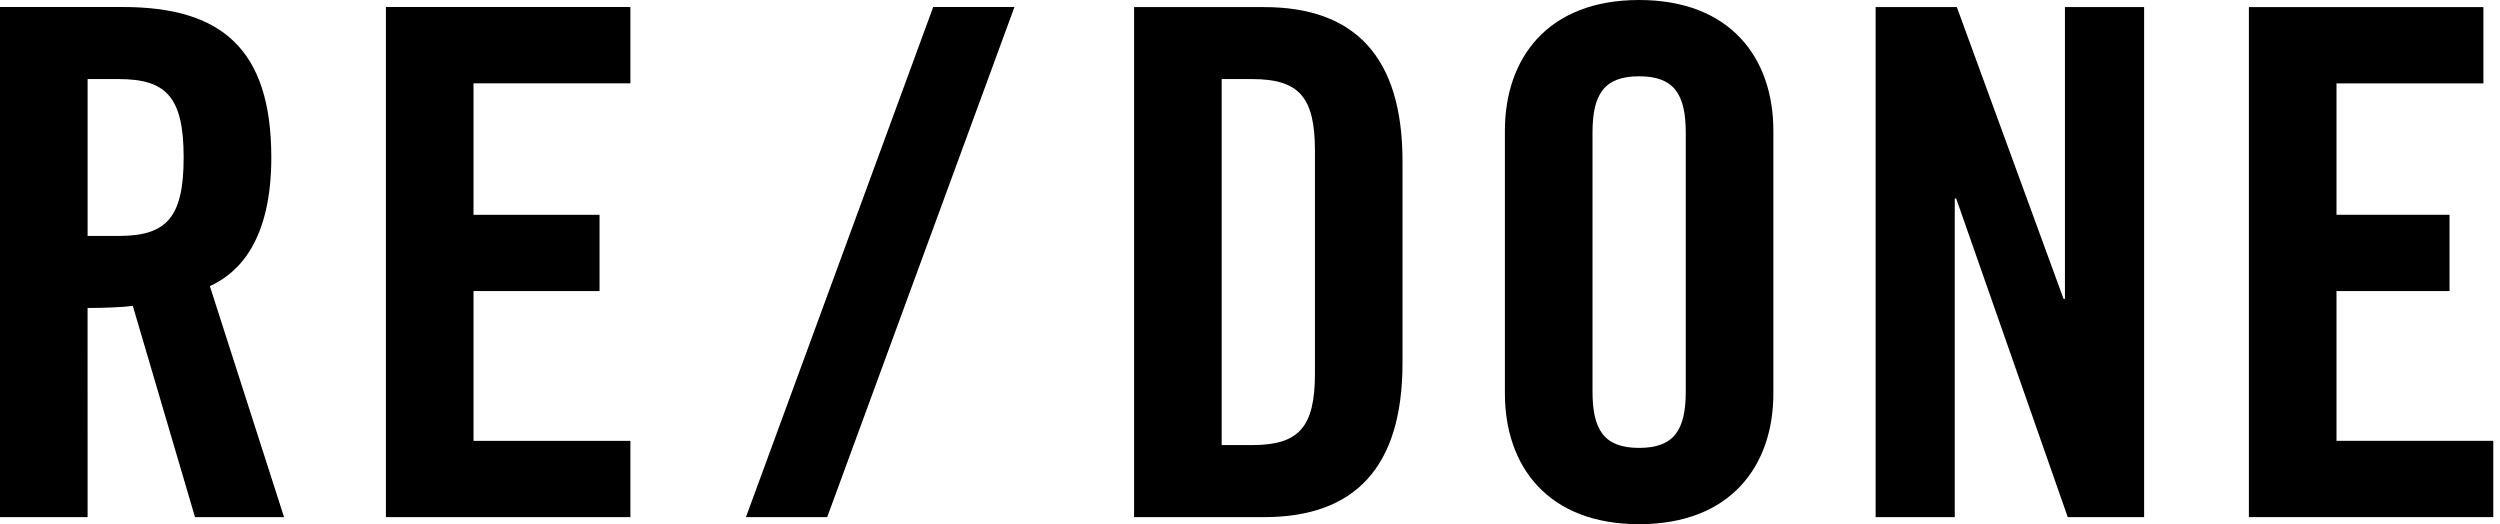 <svg fill="none" height="26" viewBox="0 0 124 26" width="124" xmlns="http://www.w3.org/2000/svg"><g fill="#000"><path d="m4.345 25.651h-4.345v-25.303h6.098c4.872 0 7.359 2.068 7.359 7.464 0 4.067-1.576 5.714-3.048 6.379l3.68 11.46h-4.417l-3.085-10.478c-.561.069-1.472.103-2.243.103zm0-13.949h1.541c2.349 0 3.223-.876 3.223-3.89 0-3.013-.874-3.89-3.223-3.89h-1.541z"/><path d="m19.141 25.651v-25.303h12.127v3.786h-7.782v6.519h6.251v3.784h-6.251v7.43h7.782v3.784z"/><path d="m41.028 25.651h-4.03l9.289-25.303h4.03z"/><path d="m56.25.352h6.448c4.486 0 6.866 2.452 6.866 7.637v10.022c0 5.187-2.383 7.639-6.866 7.639h-6.448zm4.345 21.724h1.507c2.312 0 3.119-.876 3.119-3.54v-11.074c0-2.664-.807-3.54-3.119-3.54h-1.507v18.152z"/><path d="m74.643 6.482c0-3.572 2.102-6.482 6.657-6.482s6.659 2.907 6.659 6.482v13.036c0 3.572-2.102 6.482-6.659 6.482-4.557 0-6.657-2.908-6.657-6.482zm4.345 12.93c0 1.891.559 2.804 2.312 2.804 1.753 0 2.314-.911 2.314-2.804v-12.824c0-1.891-.561-2.804-2.314-2.804-1.753 0-2.312.911-2.312 2.804z"/><path d="m93.031 25.65v-25.298h4.028l5.293 14.471h.069v-14.471h3.927v25.298h-3.787l-5.534-15.803h-.071v15.803h-3.922z"/><path d="m111.545 25.65v-25.298h11.632v3.784h-7.287v6.517h5.606v3.784h-5.606v7.428h7.777v3.784h-12.122z"/></g></svg>